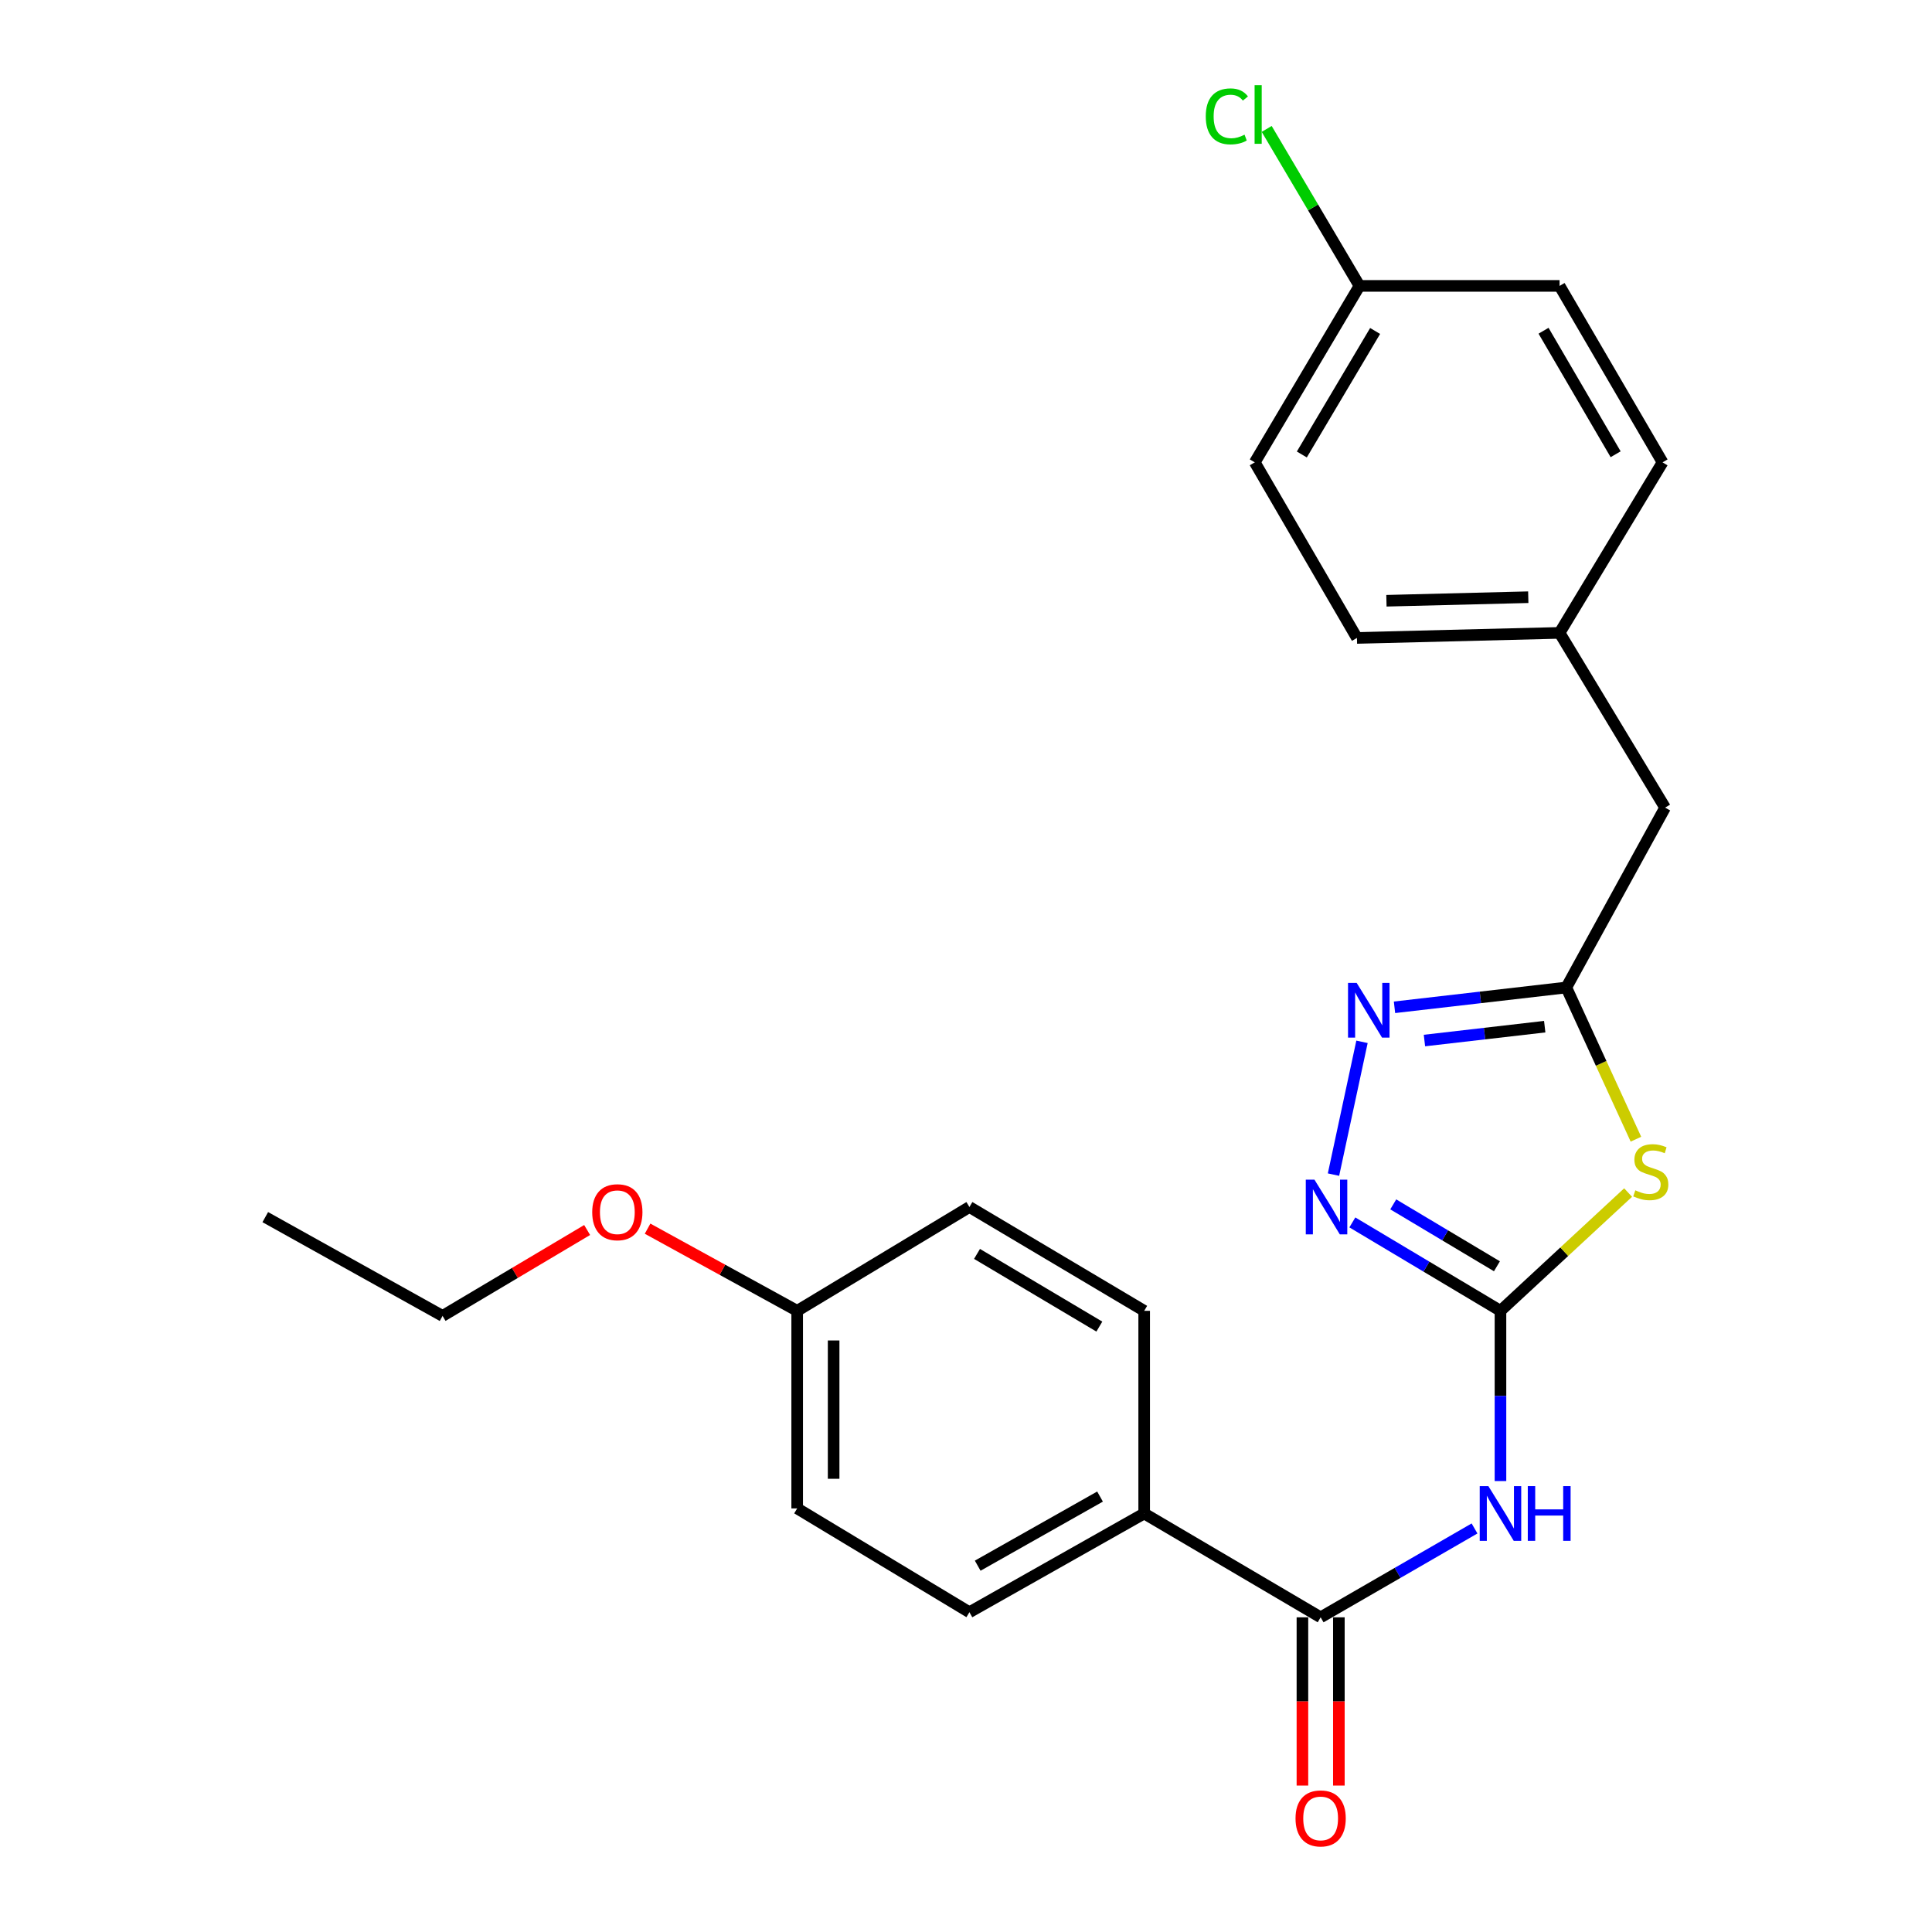 <?xml version='1.0' encoding='iso-8859-1'?>
<svg version='1.1' baseProfile='full'
              xmlns='http://www.w3.org/2000/svg'
                      xmlns:rdkit='http://www.rdkit.org/xml'
                      xmlns:xlink='http://www.w3.org/1999/xlink'
                  xml:space='preserve'
width='1000px' height='1000px' viewBox='0 0 1000 1000'>
<!-- END OF HEADER -->
<rect style='opacity:1.0;fill:#FFFFFF;stroke:none' width='1000' height='1000' x='0' y='0'> </rect>
<path class='bond-0' d='M 776.641,678.486 L 809.674,647.874' style='fill:none;fill-rule:evenodd;stroke:#000000;stroke-width:6px;stroke-linecap:butt;stroke-linejoin:miter;stroke-opacity:1' />
<path class='bond-0' d='M 809.674,647.874 L 842.706,617.262' style='fill:none;fill-rule:evenodd;stroke:#CCCC00;stroke-width:6px;stroke-linecap:butt;stroke-linejoin:miter;stroke-opacity:1' />
<path class='bond-1' d='M 776.641,678.486 L 776.641,722.539' style='fill:none;fill-rule:evenodd;stroke:#000000;stroke-width:6px;stroke-linecap:butt;stroke-linejoin:miter;stroke-opacity:1' />
<path class='bond-1' d='M 776.641,722.539 L 776.641,766.593' style='fill:none;fill-rule:evenodd;stroke:#0000FF;stroke-width:6px;stroke-linecap:butt;stroke-linejoin:miter;stroke-opacity:1' />
<path class='bond-2' d='M 776.641,678.486 L 738.308,655.602' style='fill:none;fill-rule:evenodd;stroke:#000000;stroke-width:6px;stroke-linecap:butt;stroke-linejoin:miter;stroke-opacity:1' />
<path class='bond-2' d='M 738.308,655.602 L 699.974,632.718' style='fill:none;fill-rule:evenodd;stroke:#0000FF;stroke-width:6px;stroke-linecap:butt;stroke-linejoin:miter;stroke-opacity:1' />
<path class='bond-2' d='M 774.811,655.422 L 747.978,639.404' style='fill:none;fill-rule:evenodd;stroke:#000000;stroke-width:6px;stroke-linecap:butt;stroke-linejoin:miter;stroke-opacity:1' />
<path class='bond-2' d='M 747.978,639.404 L 721.144,623.385' style='fill:none;fill-rule:evenodd;stroke:#0000FF;stroke-width:6px;stroke-linecap:butt;stroke-linejoin:miter;stroke-opacity:1' />
<path class='bond-4' d='M 846.756,589.65 L 828.74,550.386' style='fill:none;fill-rule:evenodd;stroke:#CCCC00;stroke-width:6px;stroke-linecap:butt;stroke-linejoin:miter;stroke-opacity:1' />
<path class='bond-4' d='M 828.74,550.386 L 810.724,511.122' style='fill:none;fill-rule:evenodd;stroke:#000000;stroke-width:6px;stroke-linecap:butt;stroke-linejoin:miter;stroke-opacity:1' />
<path class='bond-5' d='M 763.214,791.128 L 723.389,814.123' style='fill:none;fill-rule:evenodd;stroke:#0000FF;stroke-width:6px;stroke-linecap:butt;stroke-linejoin:miter;stroke-opacity:1' />
<path class='bond-5' d='M 723.389,814.123 L 683.563,837.119' style='fill:none;fill-rule:evenodd;stroke:#000000;stroke-width:6px;stroke-linecap:butt;stroke-linejoin:miter;stroke-opacity:1' />
<path class='bond-3' d='M 690.212,607.978 L 704.968,539.248' style='fill:none;fill-rule:evenodd;stroke:#0000FF;stroke-width:6px;stroke-linecap:butt;stroke-linejoin:miter;stroke-opacity:1' />
<path class='bond-24' d='M 721.789,521.377 L 766.256,516.25' style='fill:none;fill-rule:evenodd;stroke:#0000FF;stroke-width:6px;stroke-linecap:butt;stroke-linejoin:miter;stroke-opacity:1' />
<path class='bond-24' d='M 766.256,516.25 L 810.724,511.122' style='fill:none;fill-rule:evenodd;stroke:#000000;stroke-width:6px;stroke-linecap:butt;stroke-linejoin:miter;stroke-opacity:1' />
<path class='bond-24' d='M 737.29,538.58 L 768.417,534.991' style='fill:none;fill-rule:evenodd;stroke:#0000FF;stroke-width:6px;stroke-linecap:butt;stroke-linejoin:miter;stroke-opacity:1' />
<path class='bond-24' d='M 768.417,534.991 L 799.544,531.401' style='fill:none;fill-rule:evenodd;stroke:#000000;stroke-width:6px;stroke-linecap:butt;stroke-linejoin:miter;stroke-opacity:1' />
<path class='bond-8' d='M 810.724,511.122 L 861.848,418.034' style='fill:none;fill-rule:evenodd;stroke:#000000;stroke-width:6px;stroke-linecap:butt;stroke-linejoin:miter;stroke-opacity:1' />
<path class='bond-6' d='M 683.563,837.119 L 592.226,783.375' style='fill:none;fill-rule:evenodd;stroke:#000000;stroke-width:6px;stroke-linecap:butt;stroke-linejoin:miter;stroke-opacity:1' />
<path class='bond-7' d='M 674.131,837.119 L 674.131,880.663' style='fill:none;fill-rule:evenodd;stroke:#000000;stroke-width:6px;stroke-linecap:butt;stroke-linejoin:miter;stroke-opacity:1' />
<path class='bond-7' d='M 674.131,880.663 L 674.131,924.207' style='fill:none;fill-rule:evenodd;stroke:#FF0000;stroke-width:6px;stroke-linecap:butt;stroke-linejoin:miter;stroke-opacity:1' />
<path class='bond-7' d='M 692.996,837.119 L 692.996,880.663' style='fill:none;fill-rule:evenodd;stroke:#000000;stroke-width:6px;stroke-linecap:butt;stroke-linejoin:miter;stroke-opacity:1' />
<path class='bond-7' d='M 692.996,880.663 L 692.996,924.207' style='fill:none;fill-rule:evenodd;stroke:#FF0000;stroke-width:6px;stroke-linecap:butt;stroke-linejoin:miter;stroke-opacity:1' />
<path class='bond-9' d='M 592.226,783.375 L 501.768,834.488' style='fill:none;fill-rule:evenodd;stroke:#000000;stroke-width:6px;stroke-linecap:butt;stroke-linejoin:miter;stroke-opacity:1' />
<path class='bond-9' d='M 569.376,774.618 L 506.056,810.397' style='fill:none;fill-rule:evenodd;stroke:#000000;stroke-width:6px;stroke-linecap:butt;stroke-linejoin:miter;stroke-opacity:1' />
<path class='bond-10' d='M 592.226,783.375 L 592.226,678.486' style='fill:none;fill-rule:evenodd;stroke:#000000;stroke-width:6px;stroke-linecap:butt;stroke-linejoin:miter;stroke-opacity:1' />
<path class='bond-11' d='M 861.848,418.034 L 807.234,327.577' style='fill:none;fill-rule:evenodd;stroke:#000000;stroke-width:6px;stroke-linecap:butt;stroke-linejoin:miter;stroke-opacity:1' />
<path class='bond-15' d='M 501.768,834.488 L 412.621,780.755' style='fill:none;fill-rule:evenodd;stroke:#000000;stroke-width:6px;stroke-linecap:butt;stroke-linejoin:miter;stroke-opacity:1' />
<path class='bond-14' d='M 592.226,678.486 L 501.768,624.741' style='fill:none;fill-rule:evenodd;stroke:#000000;stroke-width:6px;stroke-linecap:butt;stroke-linejoin:miter;stroke-opacity:1' />
<path class='bond-14' d='M 569.021,686.642 L 505.701,649.021' style='fill:none;fill-rule:evenodd;stroke:#000000;stroke-width:6px;stroke-linecap:butt;stroke-linejoin:miter;stroke-opacity:1' />
<path class='bond-19' d='M 807.234,327.577 L 860.538,239.31' style='fill:none;fill-rule:evenodd;stroke:#000000;stroke-width:6px;stroke-linecap:butt;stroke-linejoin:miter;stroke-opacity:1' />
<path class='bond-20' d='M 807.234,327.577 L 702.355,330.197' style='fill:none;fill-rule:evenodd;stroke:#000000;stroke-width:6px;stroke-linecap:butt;stroke-linejoin:miter;stroke-opacity:1' />
<path class='bond-20' d='M 791.031,309.111 L 717.616,310.945' style='fill:none;fill-rule:evenodd;stroke:#000000;stroke-width:6px;stroke-linecap:butt;stroke-linejoin:miter;stroke-opacity:1' />
<path class='bond-12' d='M 703.665,147.982 L 649.47,239.31' style='fill:none;fill-rule:evenodd;stroke:#000000;stroke-width:6px;stroke-linecap:butt;stroke-linejoin:miter;stroke-opacity:1' />
<path class='bond-12' d='M 711.759,171.309 L 673.823,235.238' style='fill:none;fill-rule:evenodd;stroke:#000000;stroke-width:6px;stroke-linecap:butt;stroke-linejoin:miter;stroke-opacity:1' />
<path class='bond-16' d='M 703.665,147.982 L 679.651,107.354' style='fill:none;fill-rule:evenodd;stroke:#000000;stroke-width:6px;stroke-linecap:butt;stroke-linejoin:miter;stroke-opacity:1' />
<path class='bond-16' d='M 679.651,107.354 L 655.637,66.727' style='fill:none;fill-rule:evenodd;stroke:#00CC00;stroke-width:6px;stroke-linecap:butt;stroke-linejoin:miter;stroke-opacity:1' />
<path class='bond-26' d='M 703.665,147.982 L 807.234,147.982' style='fill:none;fill-rule:evenodd;stroke:#000000;stroke-width:6px;stroke-linecap:butt;stroke-linejoin:miter;stroke-opacity:1' />
<path class='bond-13' d='M 412.621,678.486 L 501.768,624.741' style='fill:none;fill-rule:evenodd;stroke:#000000;stroke-width:6px;stroke-linecap:butt;stroke-linejoin:miter;stroke-opacity:1' />
<path class='bond-21' d='M 412.621,678.486 L 373.904,657.223' style='fill:none;fill-rule:evenodd;stroke:#000000;stroke-width:6px;stroke-linecap:butt;stroke-linejoin:miter;stroke-opacity:1' />
<path class='bond-21' d='M 373.904,657.223 L 335.188,635.959' style='fill:none;fill-rule:evenodd;stroke:#FF0000;stroke-width:6px;stroke-linecap:butt;stroke-linejoin:miter;stroke-opacity:1' />
<path class='bond-25' d='M 412.621,678.486 L 412.621,780.755' style='fill:none;fill-rule:evenodd;stroke:#000000;stroke-width:6px;stroke-linecap:butt;stroke-linejoin:miter;stroke-opacity:1' />
<path class='bond-25' d='M 431.486,693.826 L 431.486,765.414' style='fill:none;fill-rule:evenodd;stroke:#000000;stroke-width:6px;stroke-linecap:butt;stroke-linejoin:miter;stroke-opacity:1' />
<path class='bond-17' d='M 807.234,147.982 L 860.538,239.31' style='fill:none;fill-rule:evenodd;stroke:#000000;stroke-width:6px;stroke-linecap:butt;stroke-linejoin:miter;stroke-opacity:1' />
<path class='bond-17' d='M 798.936,171.191 L 836.249,235.12' style='fill:none;fill-rule:evenodd;stroke:#000000;stroke-width:6px;stroke-linecap:butt;stroke-linejoin:miter;stroke-opacity:1' />
<path class='bond-18' d='M 649.47,239.31 L 702.355,330.197' style='fill:none;fill-rule:evenodd;stroke:#000000;stroke-width:6px;stroke-linecap:butt;stroke-linejoin:miter;stroke-opacity:1' />
<path class='bond-22' d='M 303.902,636.65 L 266.489,658.883' style='fill:none;fill-rule:evenodd;stroke:#FF0000;stroke-width:6px;stroke-linecap:butt;stroke-linejoin:miter;stroke-opacity:1' />
<path class='bond-22' d='M 266.489,658.883 L 229.075,681.116' style='fill:none;fill-rule:evenodd;stroke:#000000;stroke-width:6px;stroke-linecap:butt;stroke-linejoin:miter;stroke-opacity:1' />
<path class='bond-23' d='M 229.075,681.116 L 137.308,629.982' style='fill:none;fill-rule:evenodd;stroke:#000000;stroke-width:6px;stroke-linecap:butt;stroke-linejoin:miter;stroke-opacity:1' />
<path  class='atom-1' d='M 846.438 616.11
Q 846.758 616.23, 848.078 616.79
Q 849.398 617.35, 850.838 617.71
Q 852.318 618.03, 853.758 618.03
Q 856.438 618.03, 857.998 616.75
Q 859.558 615.43, 859.558 613.15
Q 859.558 611.59, 858.758 610.63
Q 857.998 609.67, 856.798 609.15
Q 855.598 608.63, 853.598 608.03
Q 851.078 607.27, 849.558 606.55
Q 848.078 605.83, 846.998 604.31
Q 845.958 602.79, 845.958 600.23
Q 845.958 596.67, 848.358 594.47
Q 850.798 592.27, 855.598 592.27
Q 858.878 592.27, 862.598 593.83
L 861.678 596.91
Q 858.278 595.51, 855.718 595.51
Q 852.958 595.51, 851.438 596.67
Q 849.918 597.79, 849.958 599.75
Q 849.958 601.27, 850.718 602.19
Q 851.518 603.11, 852.638 603.63
Q 853.798 604.15, 855.718 604.75
Q 858.278 605.55, 859.798 606.35
Q 861.318 607.15, 862.398 608.79
Q 863.518 610.39, 863.518 613.15
Q 863.518 617.07, 860.878 619.19
Q 858.278 621.27, 853.918 621.27
Q 851.398 621.27, 849.478 620.71
Q 847.598 620.19, 845.358 619.27
L 846.438 616.11
' fill='#CCCC00'/>
<path  class='atom-2' d='M 770.381 769.215
L 779.661 784.215
Q 780.581 785.695, 782.061 788.375
Q 783.541 791.055, 783.621 791.215
L 783.621 769.215
L 787.381 769.215
L 787.381 797.535
L 783.501 797.535
L 773.541 781.135
Q 772.381 779.215, 771.141 777.015
Q 769.941 774.815, 769.581 774.135
L 769.581 797.535
L 765.901 797.535
L 765.901 769.215
L 770.381 769.215
' fill='#0000FF'/>
<path  class='atom-2' d='M 790.781 769.215
L 794.621 769.215
L 794.621 781.255
L 809.101 781.255
L 809.101 769.215
L 812.941 769.215
L 812.941 797.535
L 809.101 797.535
L 809.101 784.455
L 794.621 784.455
L 794.621 797.535
L 790.781 797.535
L 790.781 769.215
' fill='#0000FF'/>
<path  class='atom-3' d='M 680.353 610.581
L 689.633 625.581
Q 690.553 627.061, 692.033 629.741
Q 693.513 632.421, 693.593 632.581
L 693.593 610.581
L 697.353 610.581
L 697.353 638.901
L 693.473 638.901
L 683.513 622.501
Q 682.353 620.581, 681.113 618.381
Q 679.913 616.181, 679.553 615.501
L 679.553 638.901
L 675.873 638.901
L 675.873 610.581
L 680.353 610.581
' fill='#0000FF'/>
<path  class='atom-4' d='M 702.216 508.753
L 711.496 523.753
Q 712.416 525.233, 713.896 527.913
Q 715.376 530.593, 715.456 530.753
L 715.456 508.753
L 719.216 508.753
L 719.216 537.073
L 715.336 537.073
L 705.376 520.673
Q 704.216 518.753, 702.976 516.553
Q 701.776 514.353, 701.416 513.673
L 701.416 537.073
L 697.736 537.073
L 697.736 508.753
L 702.216 508.753
' fill='#0000FF'/>
<path  class='atom-8' d='M 670.563 941.208
Q 670.563 934.408, 673.923 930.608
Q 677.283 926.808, 683.563 926.808
Q 689.843 926.808, 693.203 930.608
Q 696.563 934.408, 696.563 941.208
Q 696.563 948.088, 693.163 952.008
Q 689.763 955.888, 683.563 955.888
Q 677.323 955.888, 673.923 952.008
Q 670.563 948.128, 670.563 941.208
M 683.563 952.688
Q 687.883 952.688, 690.203 949.808
Q 692.563 946.888, 692.563 941.208
Q 692.563 935.648, 690.203 932.848
Q 687.883 930.008, 683.563 930.008
Q 679.243 930.008, 676.883 932.808
Q 674.563 935.608, 674.563 941.208
Q 674.563 946.928, 676.883 949.808
Q 679.243 952.688, 683.563 952.688
' fill='#FF0000'/>
<path  class='atom-17' d='M 624.1 60.234
Q 624.1 53.194, 627.38 49.514
Q 630.7 45.794, 636.98 45.794
Q 642.82 45.794, 645.94 49.914
L 643.3 52.074
Q 641.02 49.074, 636.98 49.074
Q 632.7 49.074, 630.42 51.954
Q 628.18 54.794, 628.18 60.234
Q 628.18 65.834, 630.5 68.714
Q 632.86 71.594, 637.42 71.594
Q 640.54 71.594, 644.18 69.714
L 645.3 72.714
Q 643.82 73.674, 641.58 74.234
Q 639.34 74.794, 636.86 74.794
Q 630.7 74.794, 627.38 71.034
Q 624.1 67.274, 624.1 60.234
' fill='#00CC00'/>
<path  class='atom-17' d='M 649.38 44.074
L 653.06 44.074
L 653.06 74.434
L 649.38 74.434
L 649.38 44.074
' fill='#00CC00'/>
<path  class='atom-22' d='M 306.533 627.442
Q 306.533 620.642, 309.893 616.842
Q 313.253 613.042, 319.533 613.042
Q 325.813 613.042, 329.173 616.842
Q 332.533 620.642, 332.533 627.442
Q 332.533 634.322, 329.133 638.242
Q 325.733 642.122, 319.533 642.122
Q 313.293 642.122, 309.893 638.242
Q 306.533 634.362, 306.533 627.442
M 319.533 638.922
Q 323.853 638.922, 326.173 636.042
Q 328.533 633.122, 328.533 627.442
Q 328.533 621.882, 326.173 619.082
Q 323.853 616.242, 319.533 616.242
Q 315.213 616.242, 312.853 619.042
Q 310.533 621.842, 310.533 627.442
Q 310.533 633.162, 312.853 636.042
Q 315.213 638.922, 319.533 638.922
' fill='#FF0000'/>
</svg>
